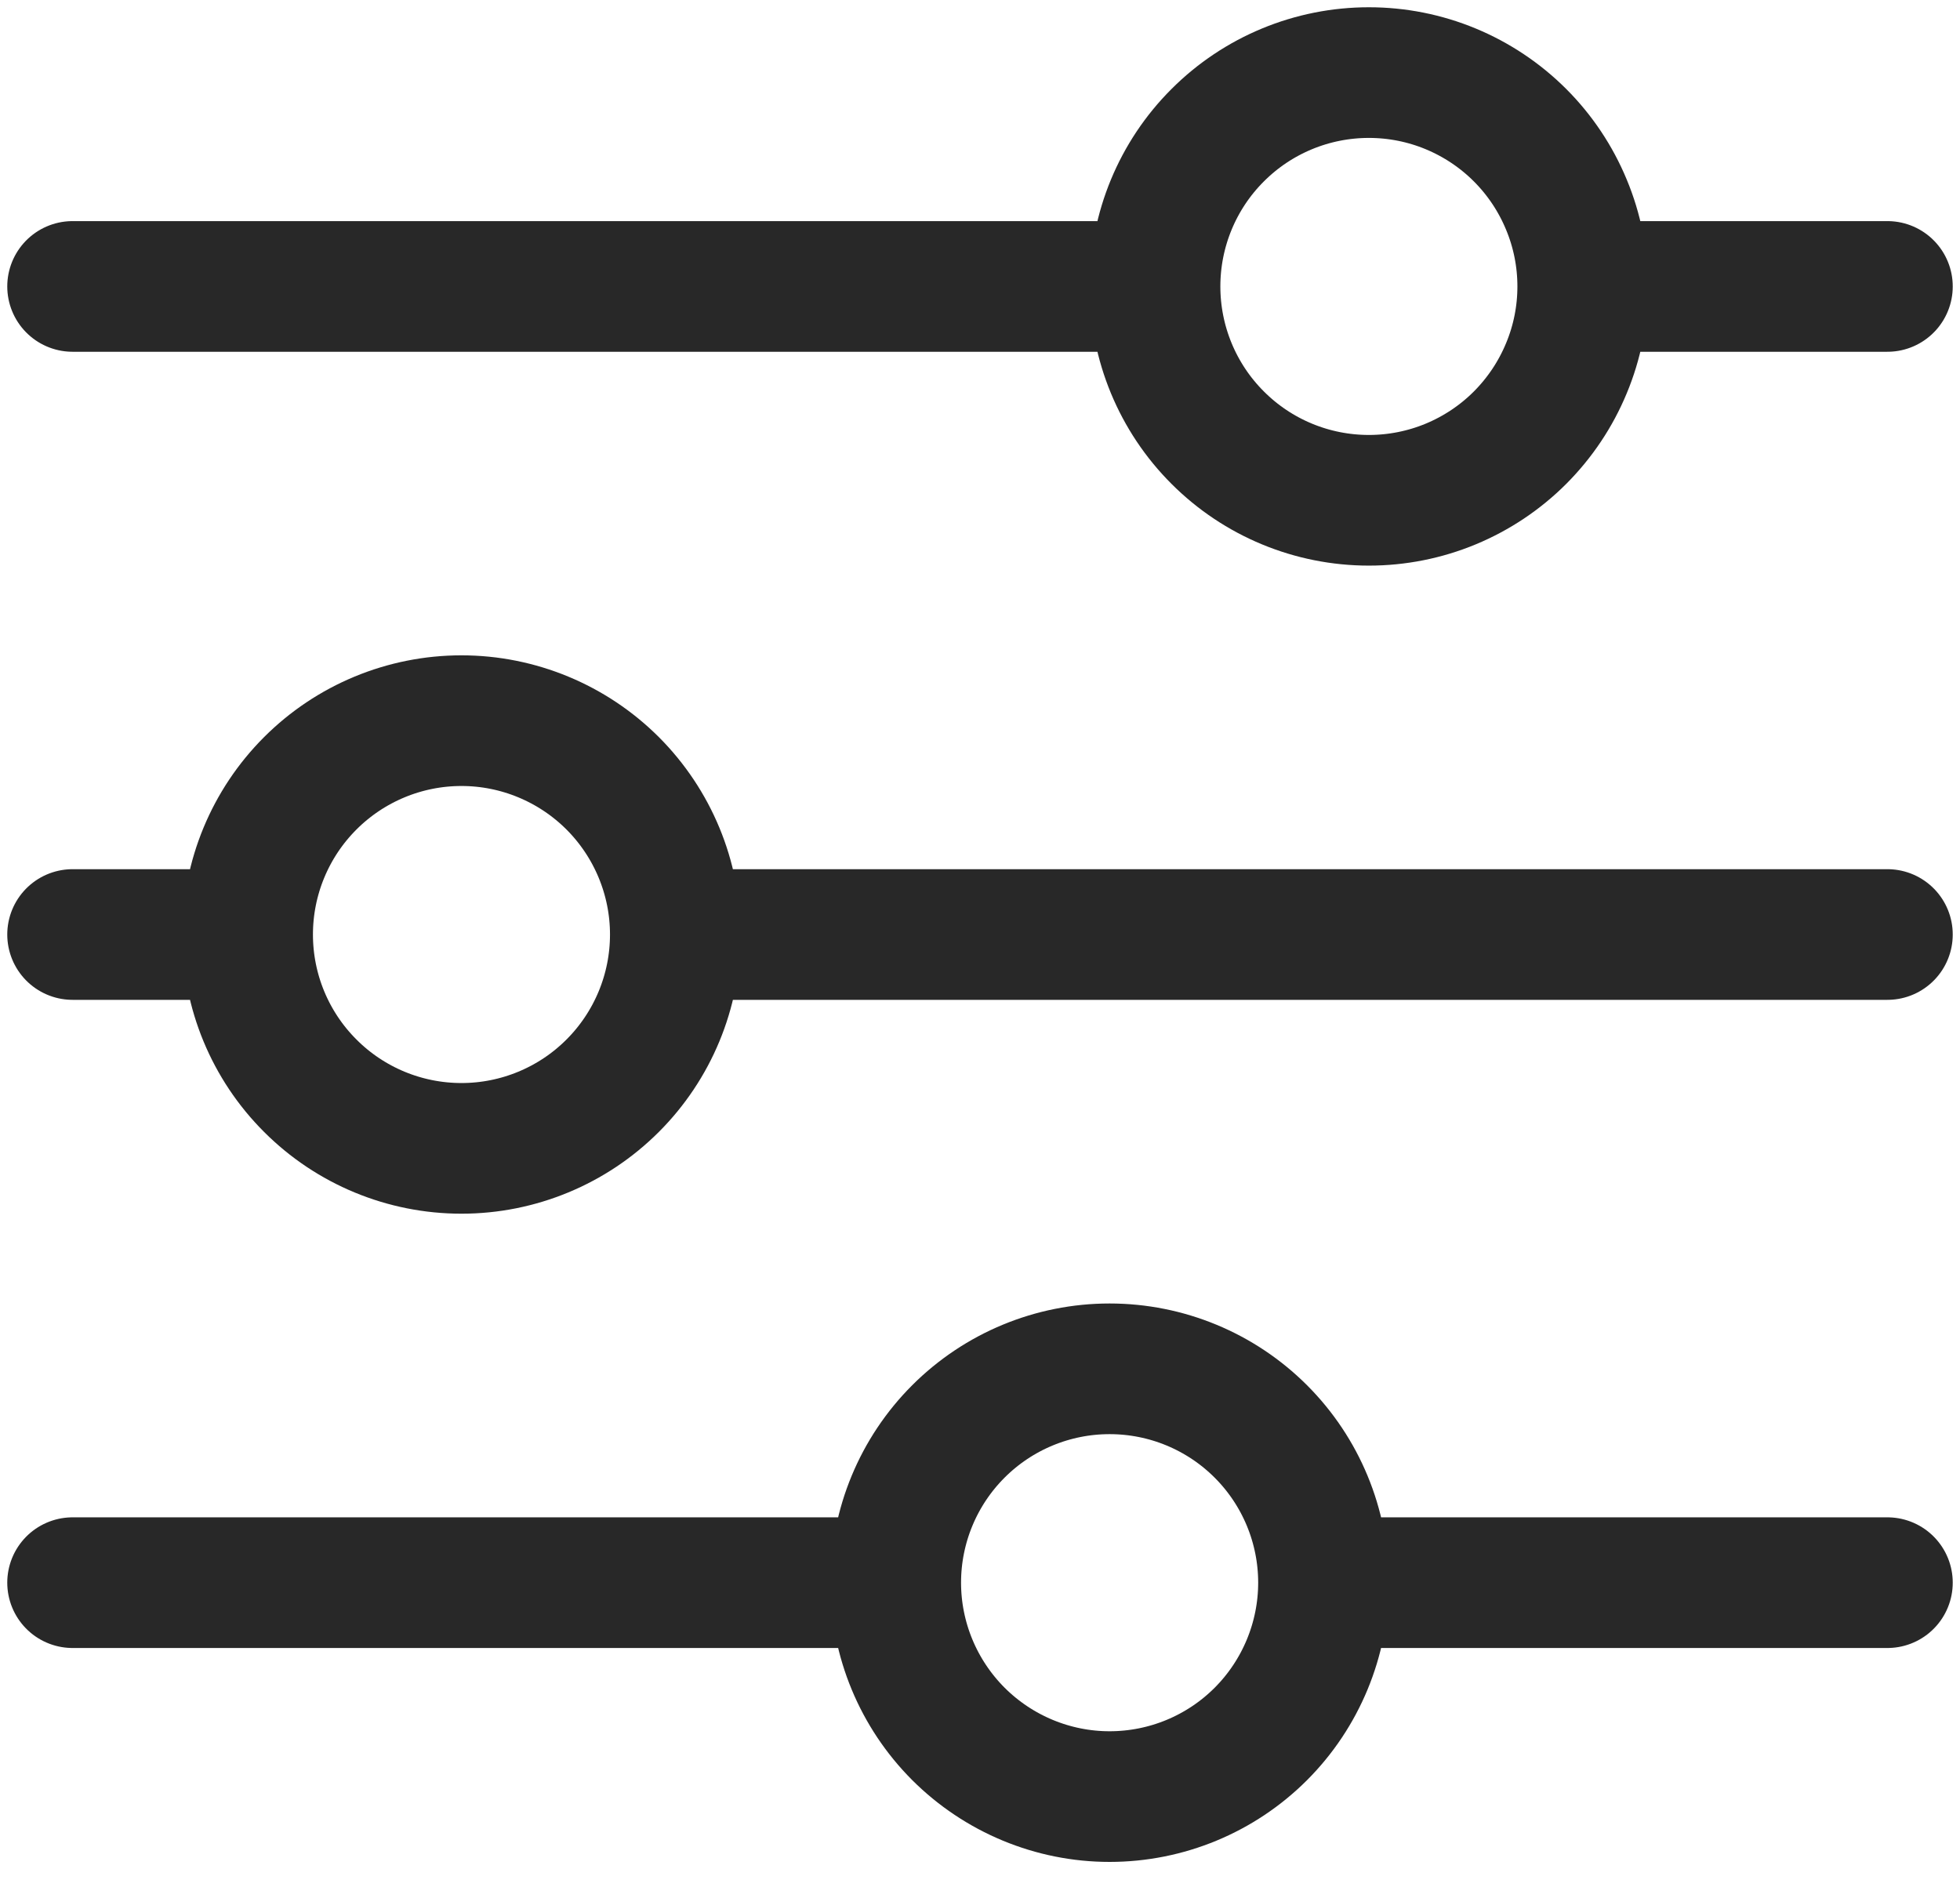 <svg width="27" height="26" fill="none" xmlns="http://www.w3.org/2000/svg"><path d="M26 12.874H9.304M3.411 12.874H1M3.411 12.874C3.411 12.093 3.721 11.344 4.274 10.791C4.826 10.239 5.575 9.928 6.357 9.928C7.138 9.928 7.887 10.239 8.44 10.791C8.992 11.344 9.303 12.093 9.303 12.874C9.303 13.656 8.992 14.405 8.44 14.957C7.887 15.51 7.138 15.82 6.357 15.82C5.575 15.82 4.826 15.51 4.274 14.957C3.721 14.405 3.411 13.656 3.411 12.874ZM26 21.803H18.232M18.232 21.803C18.232 22.584 17.921 23.334 17.369 23.887C16.816 24.44 16.067 24.75 15.285 24.75C14.504 24.75 13.755 24.438 13.202 23.886C12.65 23.333 12.339 22.584 12.339 21.803M18.232 21.803C18.232 21.021 17.921 20.272 17.369 19.72C16.816 19.167 16.067 18.857 15.285 18.857C14.504 18.857 13.755 19.167 13.202 19.72C12.65 20.272 12.339 21.021 12.339 21.803M12.339 21.803H1M26 3.946H21.804M15.911 3.946H1M15.911 3.946C15.911 3.165 16.221 2.415 16.774 1.863C17.326 1.31 18.075 1 18.857 1C19.244 1 19.627 1.076 19.984 1.224C20.341 1.372 20.666 1.589 20.94 1.863C21.213 2.136 21.43 2.461 21.578 2.819C21.727 3.176 21.803 3.559 21.803 3.946C21.803 4.333 21.727 4.716 21.578 5.073C21.43 5.431 21.213 5.755 20.94 6.029C20.666 6.303 20.341 6.52 19.984 6.668C19.627 6.816 19.244 6.892 18.857 6.892C18.075 6.892 17.326 6.582 16.774 6.029C16.221 5.477 15.911 4.727 15.911 3.946Z" stroke="#282828" stroke-width="1.8" stroke-miterlimit="10" stroke-linecap="round"/></svg>